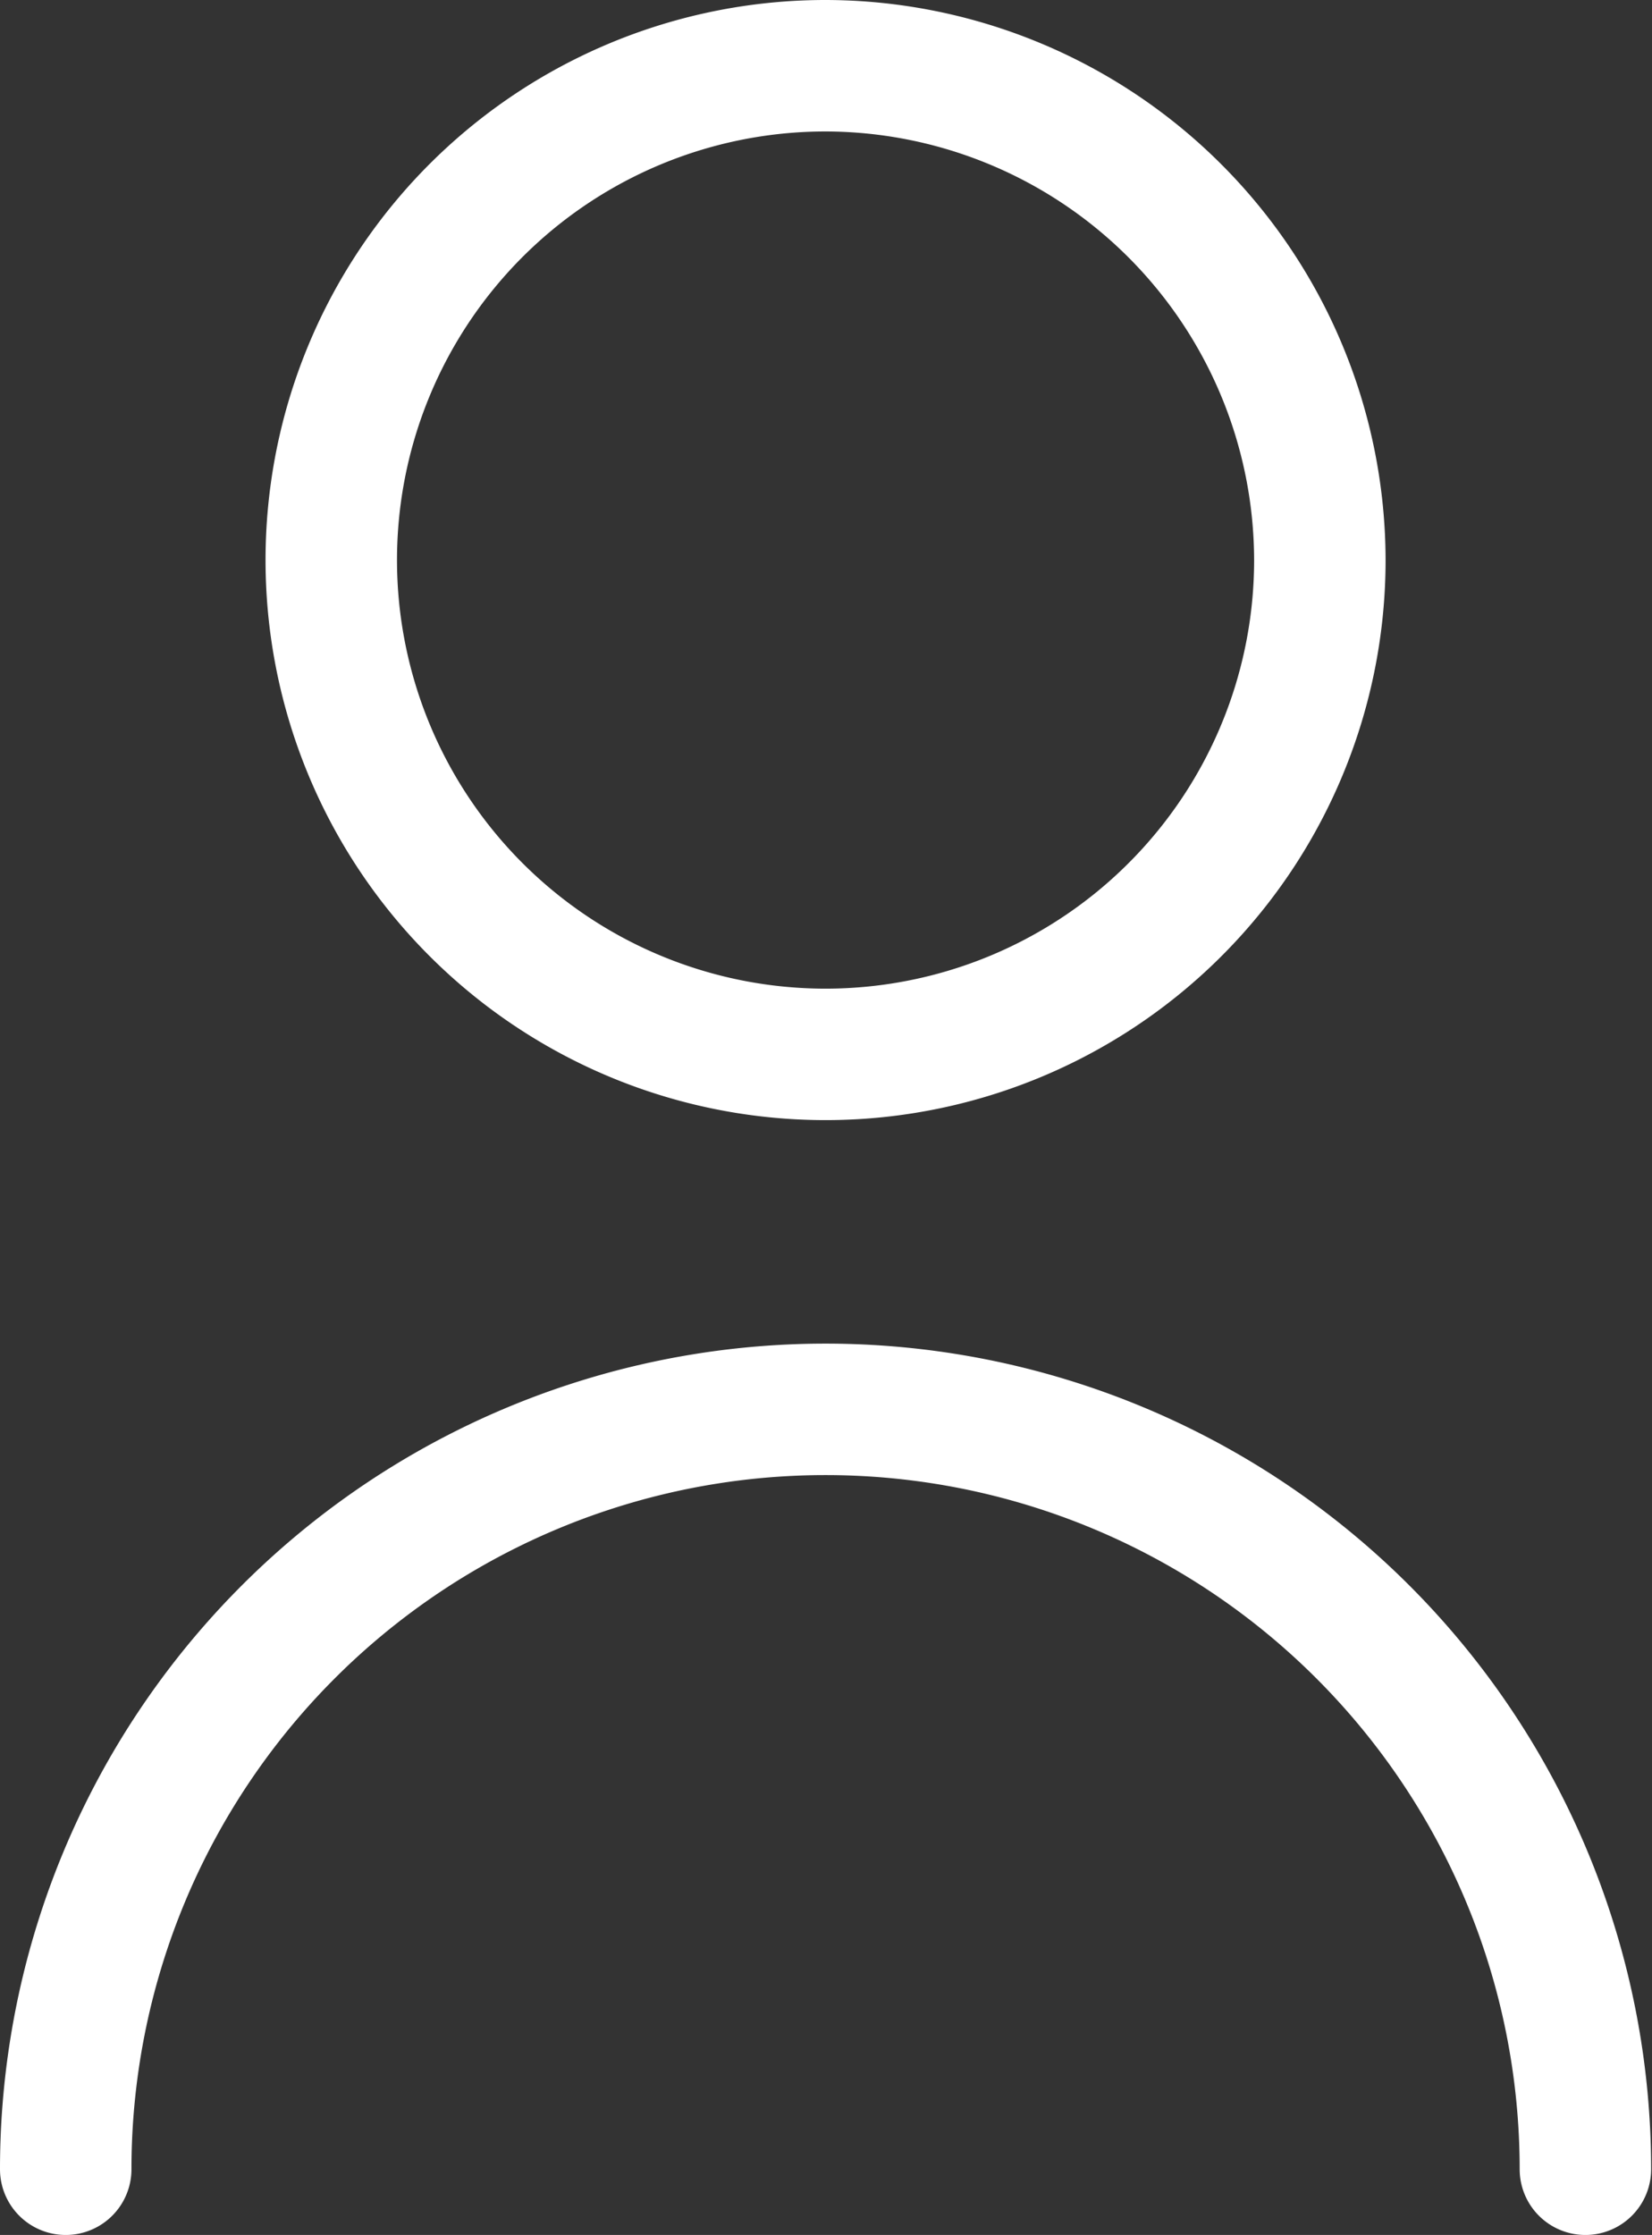 
<svg data-name="Ebene 1" xmlns="http://www.w3.org/2000/svg" viewBox="0 0 18.85 25.5"><rect x="0" y="0" width="18.85" height="25.5" fill="#333333" stroke="none"/><defs><style>.e0d0ee5c-e01d-4e04-a7e0-719c7bbb4eac{fill:none;stroke:#ffffff;stroke-linecap:round;stroke-miterlimit:10;stroke-width:1.5px;}</style></defs><path class="e0d0ee5c-e01d-4e04-a7e0-719c7bbb4eac" d="M406.14,393.64A5.64,5.64,0,1,1,400.5,388,5.65,5.65,0,0,1,406.14,393.64Z" transform="translate(-391.08 -387.25)"/><path class="e0d0ee5c-e01d-4e04-a7e0-719c7bbb4eac" d="M391.83,412a8.67,8.67,0,0,1,17.34,0" transform="translate(-391.08 -387.25)"/></svg>
